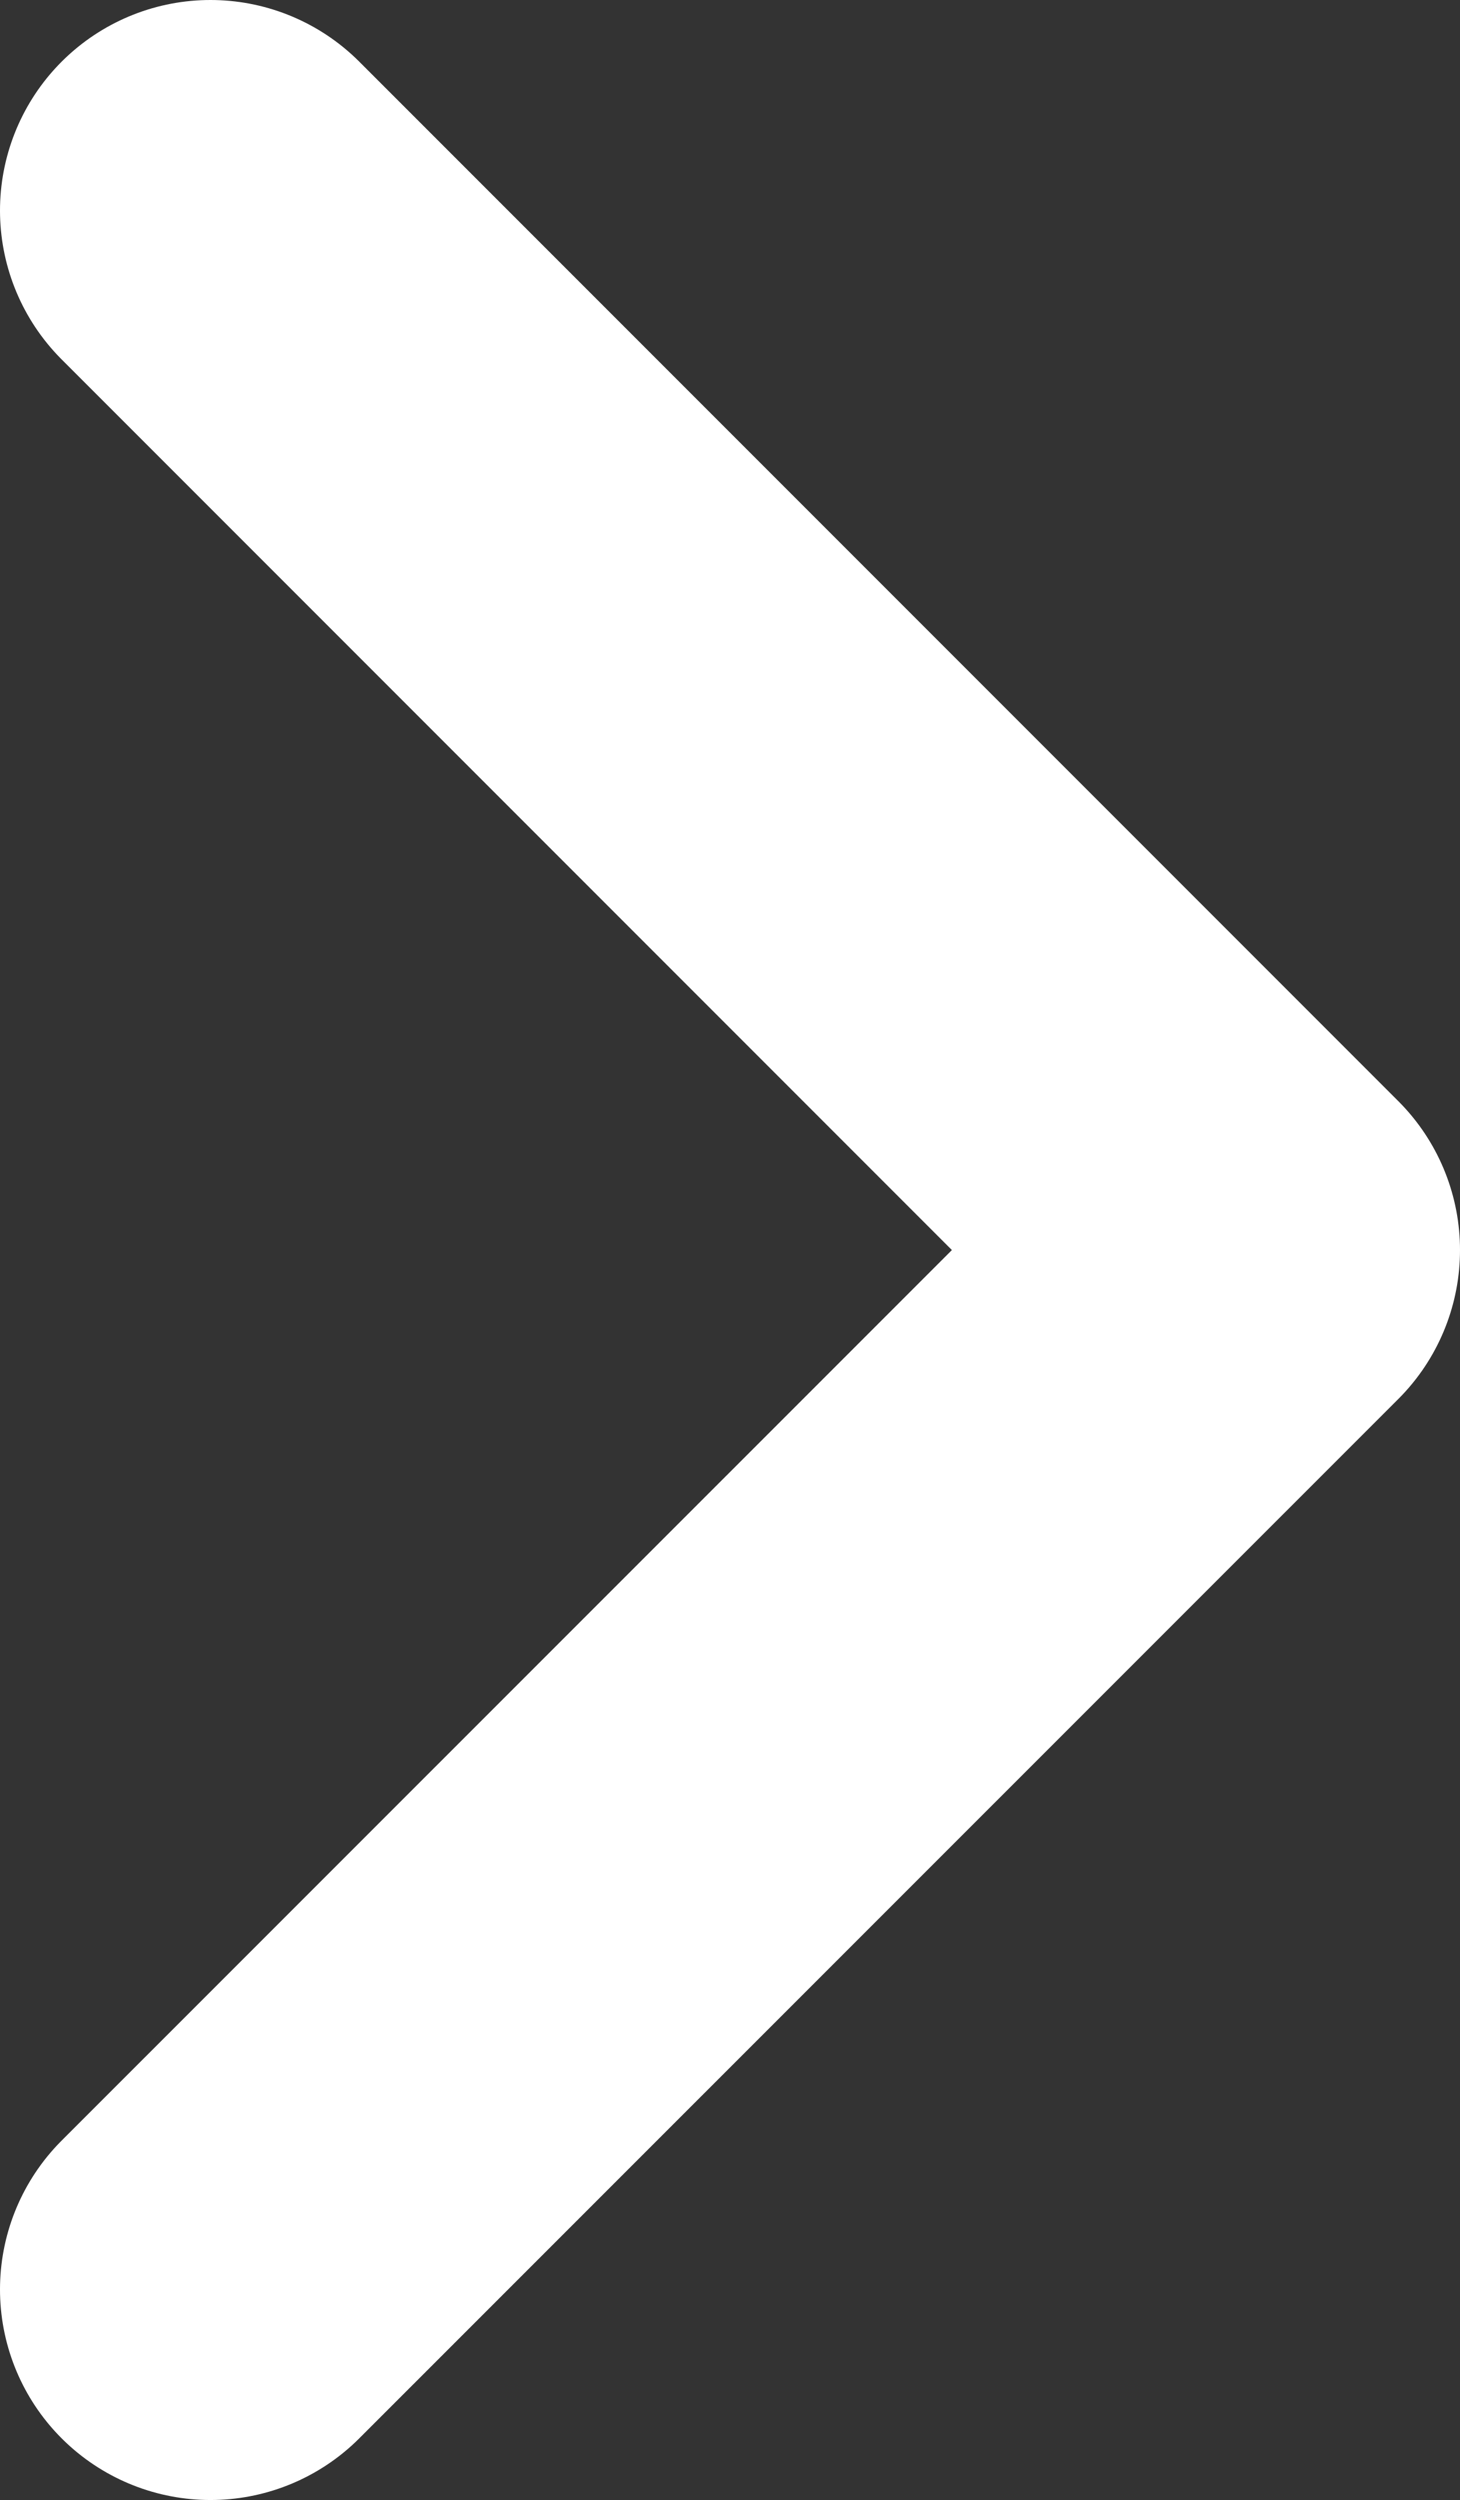 <?xml version="1.0" encoding="UTF-8"?>
<svg width="10.406" height="17.811" version="1.1" viewBox="0 0 10.406 17.811" xmlns="http://www.w3.org/2000/svg">
 <rect x="0" y="0" width="10.406" height="17.811" fill="#333333" stroke="none"/>
 <path d="m1.5 1.5 7.406 7.406-7.406 7.405" fill="none" stroke="#ffffff" stroke-linecap="round" stroke-linejoin="round" stroke-width="3" data-name="Path 48"/>
</svg>
